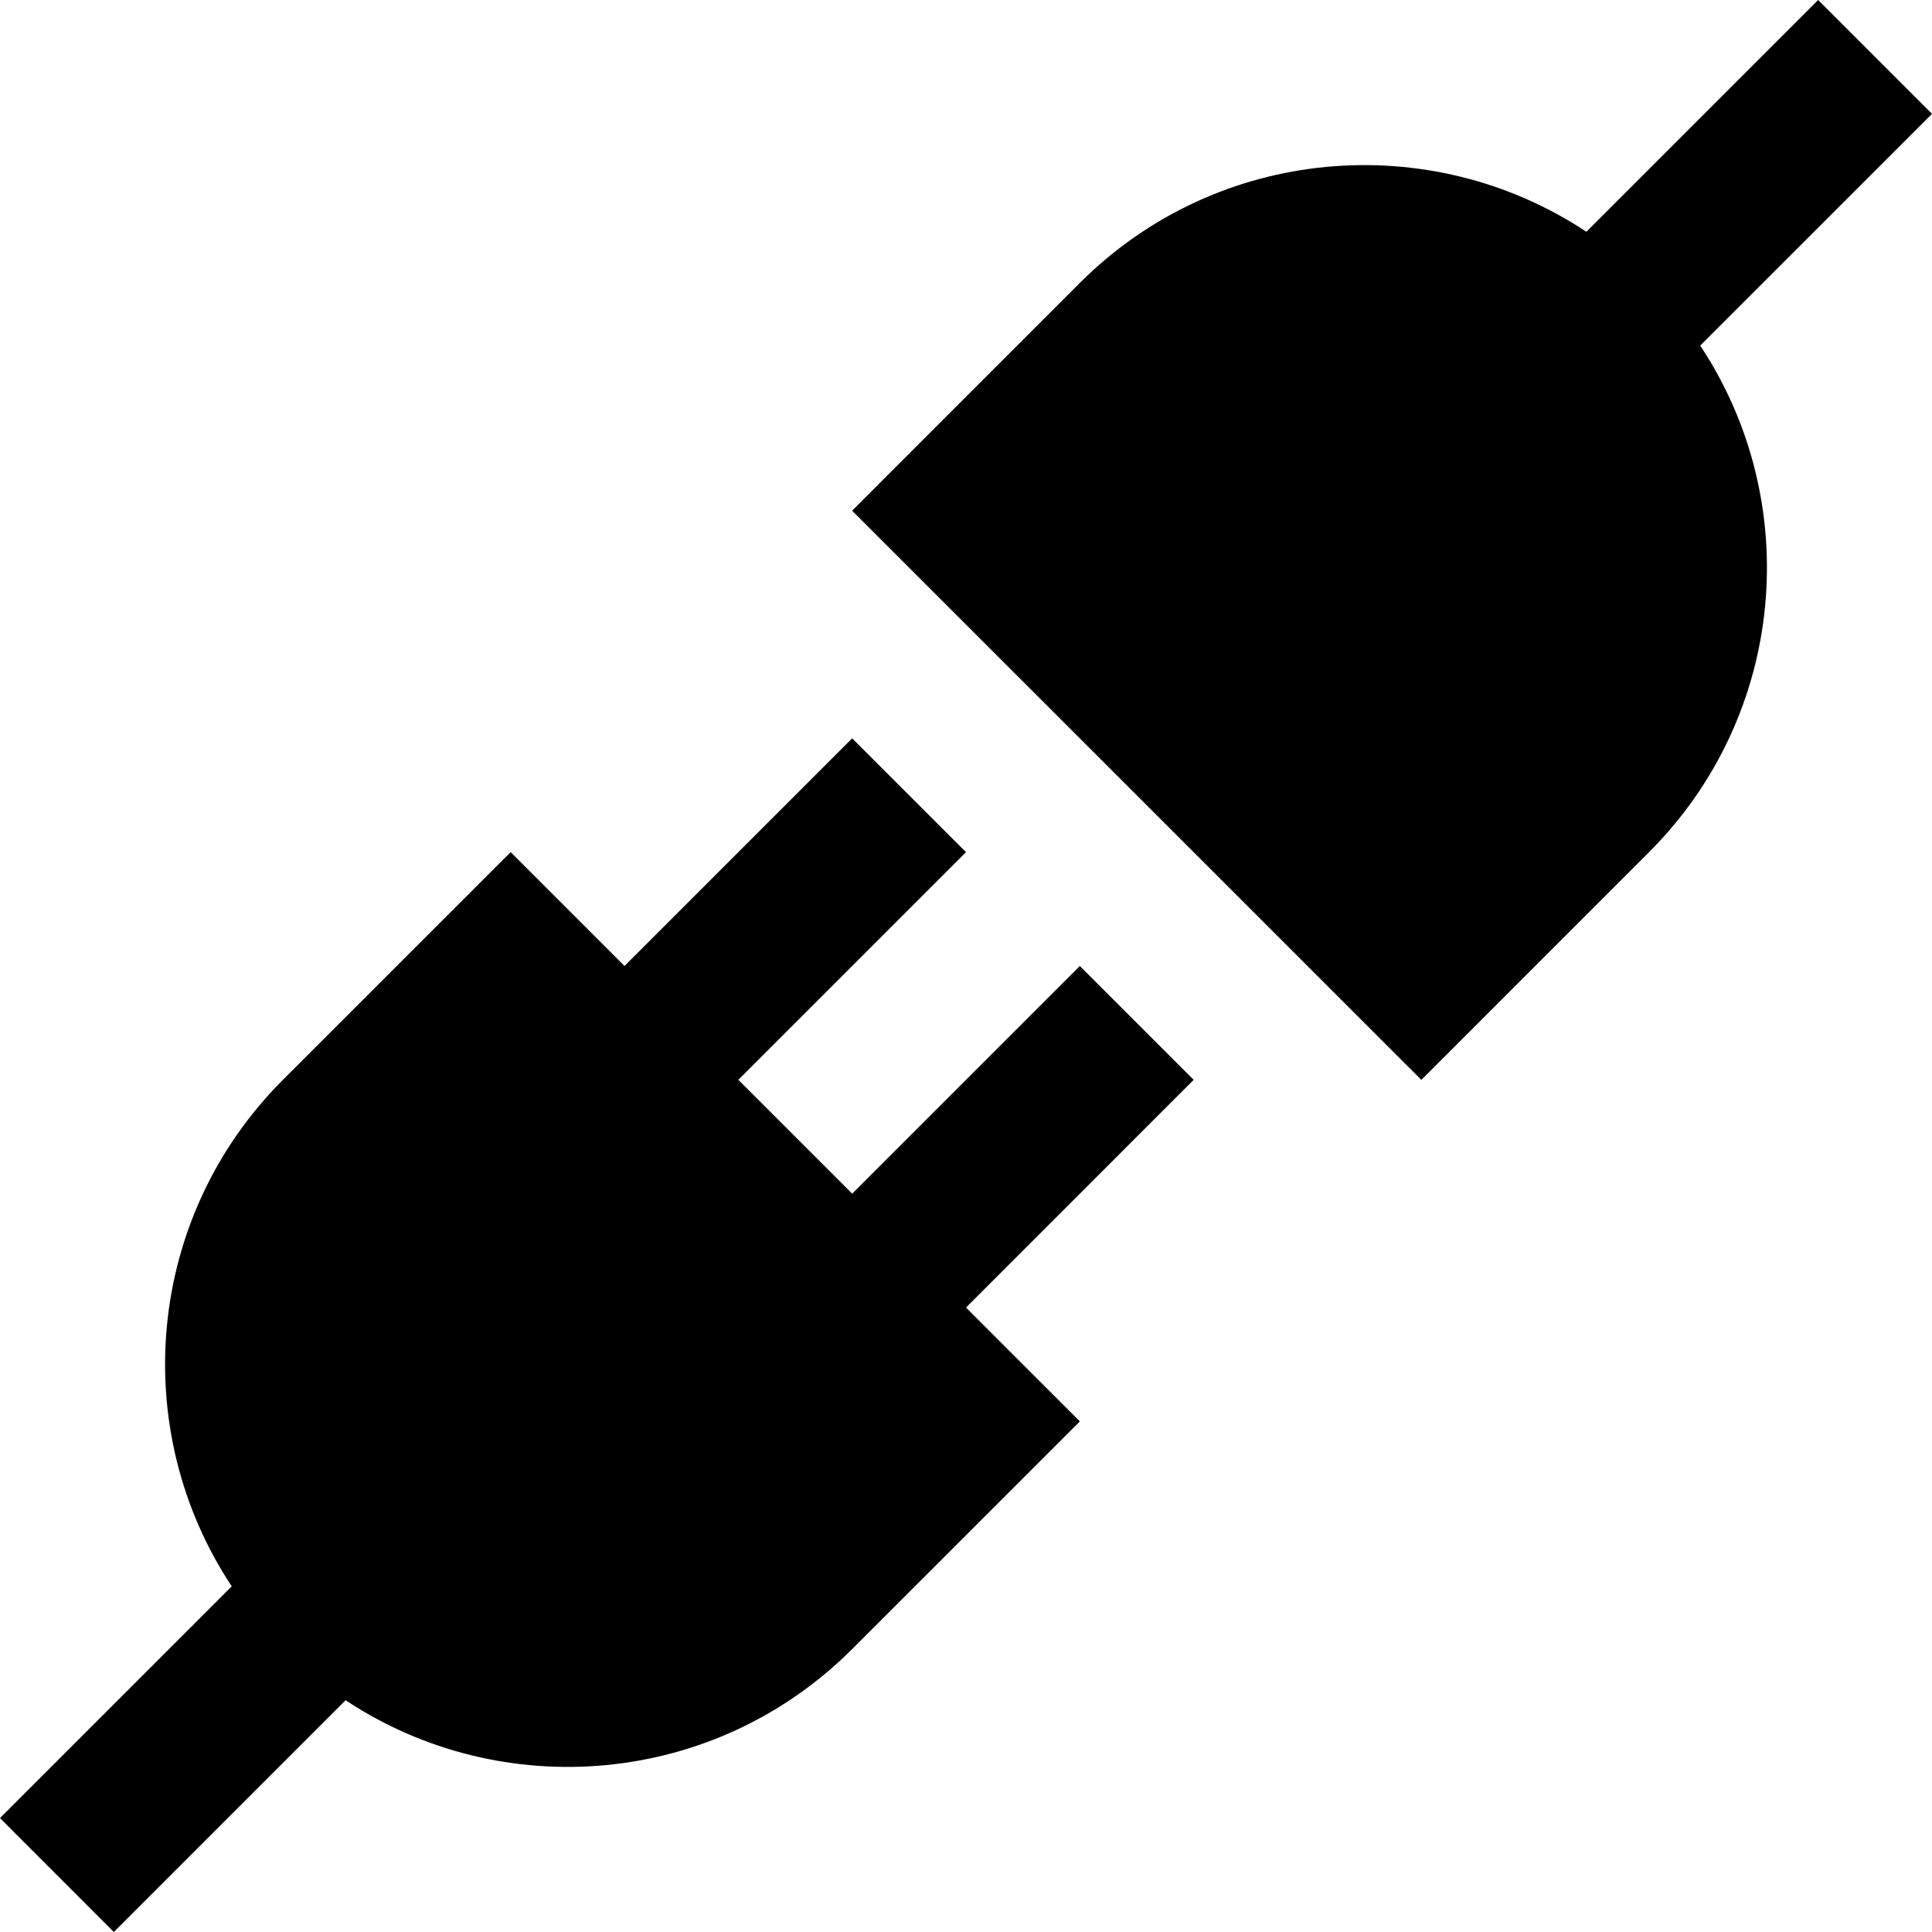 <?xml version="1.0" encoding="UTF-8"?>
<!-- Generator: Adobe Illustrator 19.0.0, SVG Export Plug-In . SVG Version: 6.00 Build 0)  -->
<svg xmlns="http://www.w3.org/2000/svg" xmlns:xlink="http://www.w3.org/1999/xlink" version="1.1" id="Capa_1" x="0px" y="0px" viewBox="0 0 409.6 409.6" style="enable-background:new 0 0 409.6 409.6;" xml:space="preserve">
<g>
	<g>
		<path d="M253.066,228.936L228.936,204.8l-48.271,48.266l-24.131-24.131l48.266-48.271l-24.136-24.131L132.398,204.8    l-24.136-24.136l-48.282,48.271c-29.184,29.199-32.799,74.25-10.849,107.382L0,385.449L24.136,409.6l49.132-49.137    c33.137,21.949,78.198,18.35,107.402-10.849l48.271-48.266L204.8,277.217L253.066,228.936z"></path>
	</g>
</g>
<g>
	<g>
		<path d="M409.6,24.136L385.464,0l-49.132,49.137c-33.137-21.949-78.198-18.335-107.402,10.849l-48.271,48.282l120.684,120.668    l48.266-48.271c29.199-29.199,32.819-74.266,10.849-107.402L409.6,24.136z"></path>
	</g>
</g>
<g>
</g>
<g>
</g>
<g>
</g>
<g>
</g>
<g>
</g>
<g>
</g>
<g>
</g>
<g>
</g>
<g>
</g>
<g>
</g>
<g>
</g>
<g>
</g>
<g>
</g>
<g>
</g>
<g>
</g>
</svg>
